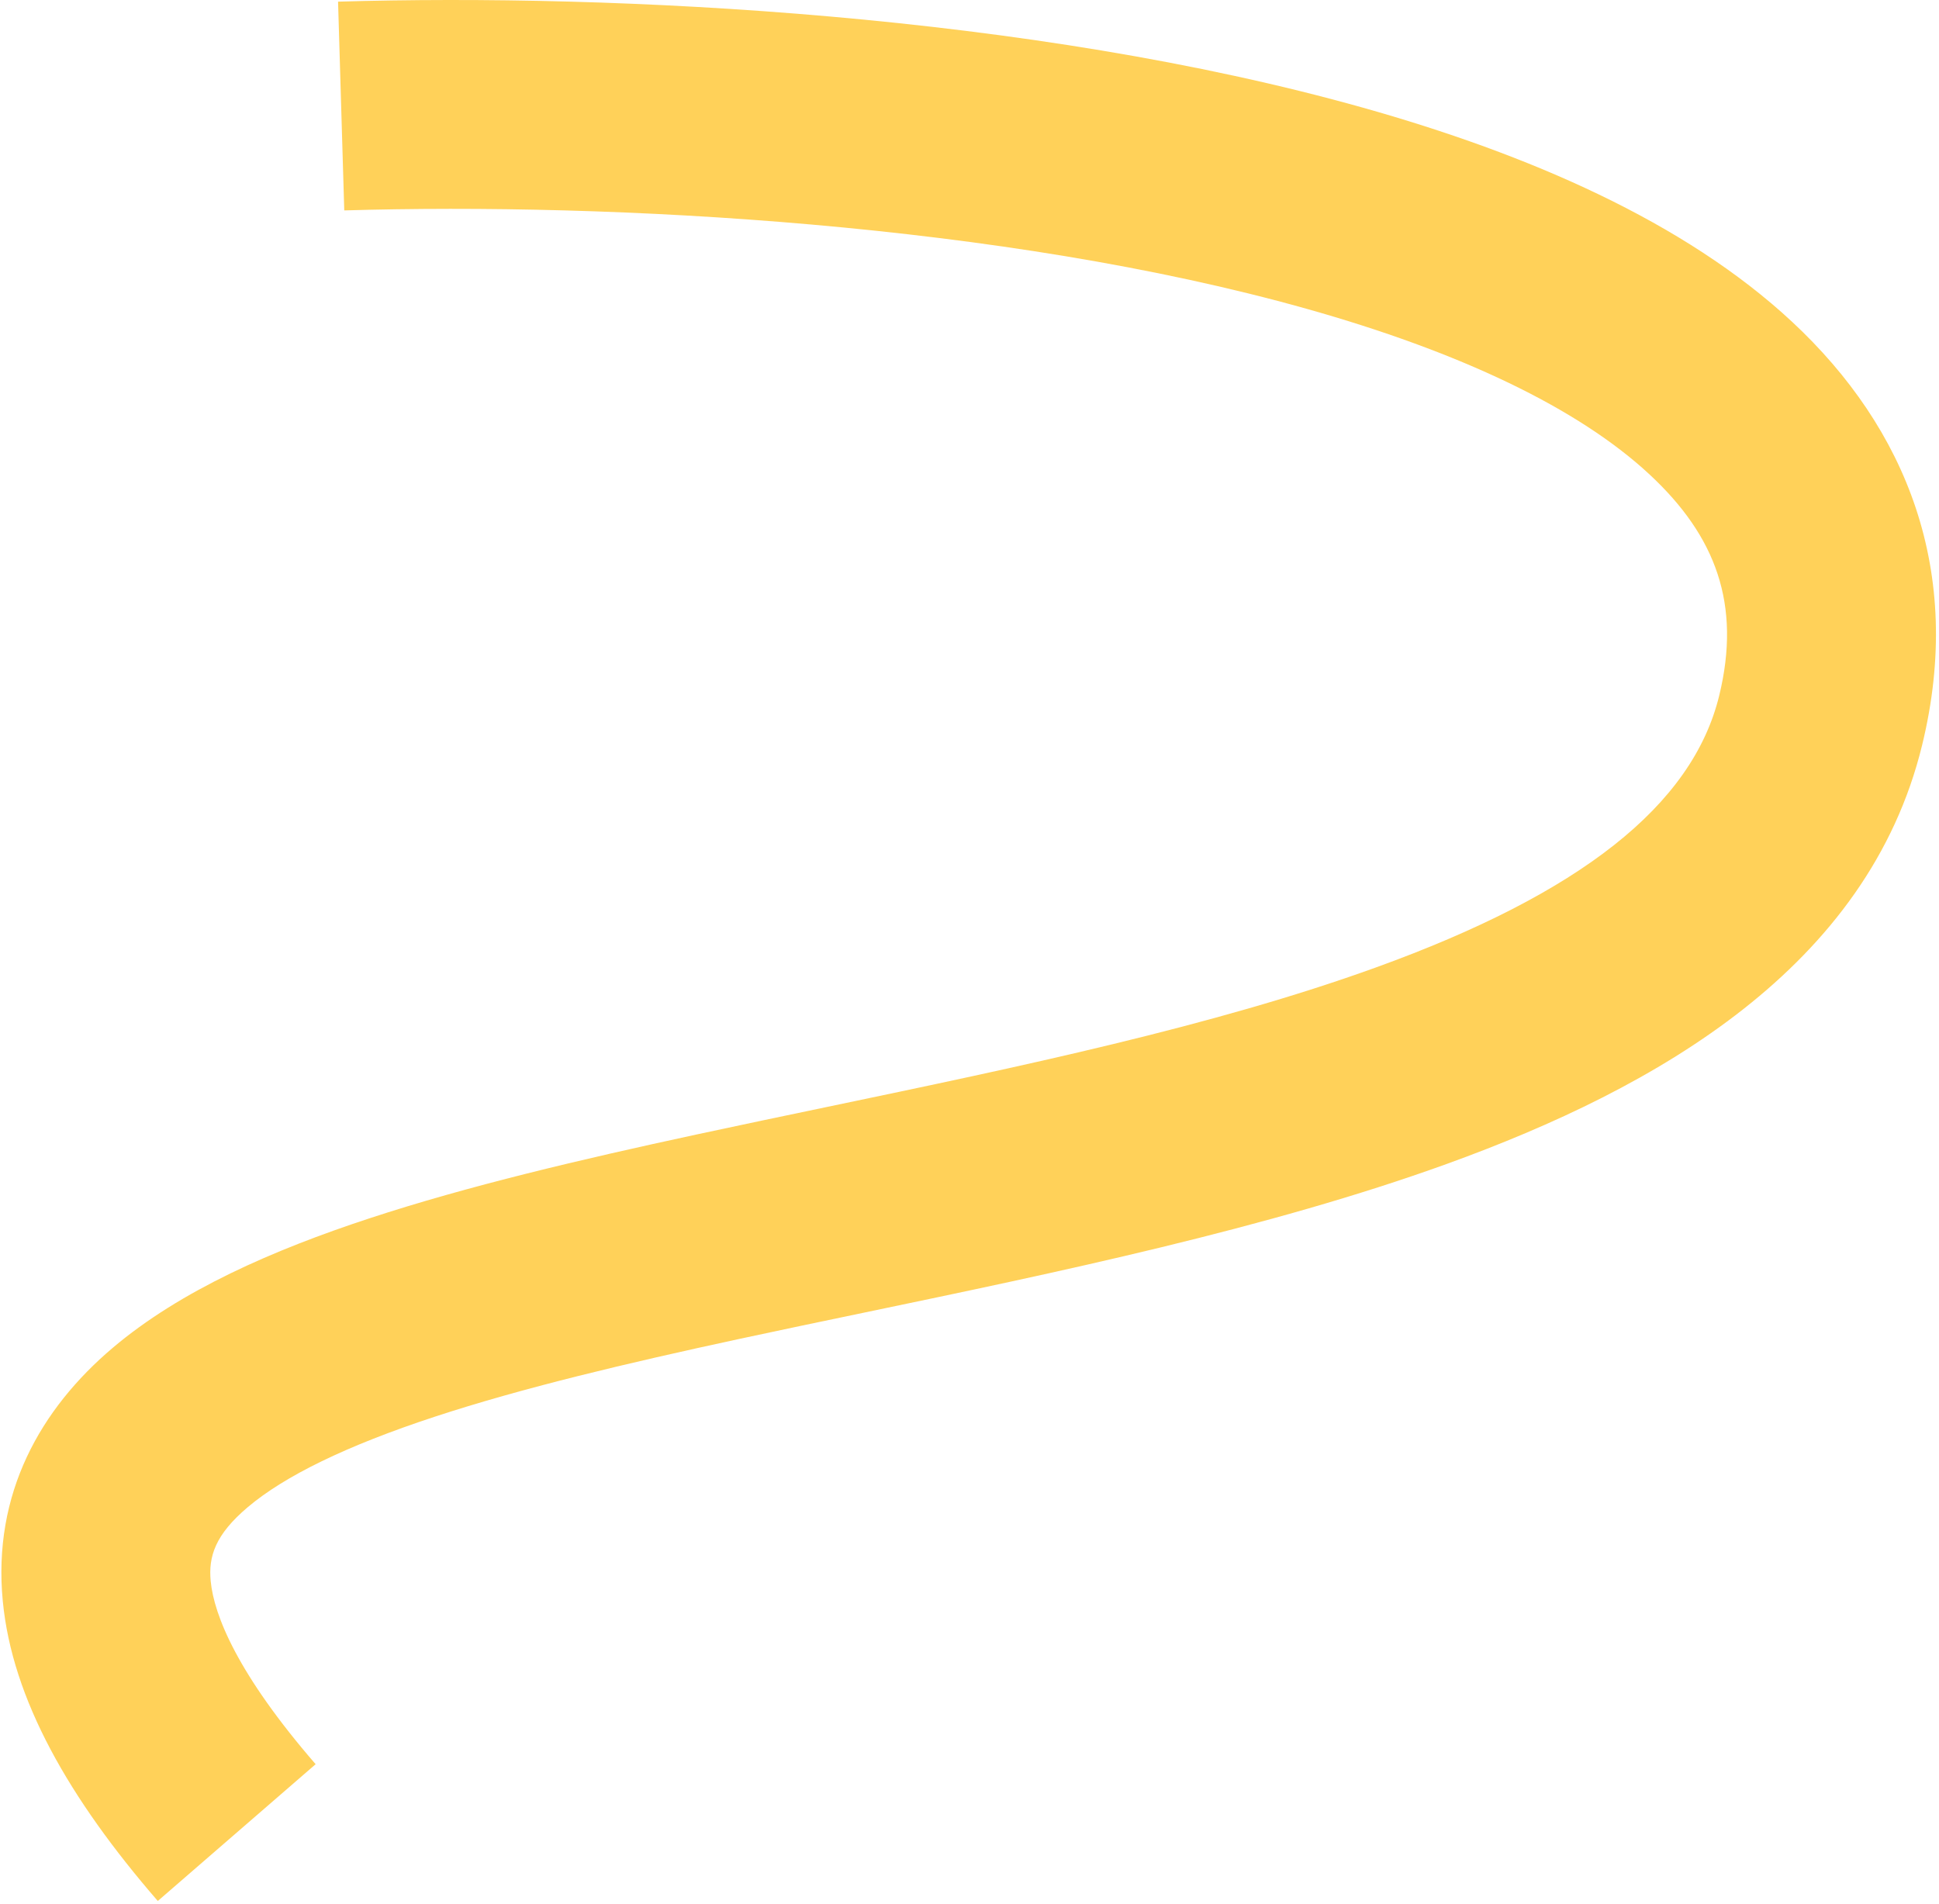 <?xml version="1.0" encoding="UTF-8"?> <svg xmlns="http://www.w3.org/2000/svg" width="557" height="547" viewBox="0 0 557 547" fill="none"><path fill-rule="evenodd" clip-rule="evenodd" d="M375.268 88.692C288.128 64.19 175.97 58.16 98.892 60.448L97.111 0.475C177.199 -1.903 296.142 4.116 391.509 30.931C438.869 44.248 483.847 63.61 514.839 92.483C547.593 122.996 564.332 164.149 552.146 214.075C536.595 277.782 476.352 312.408 415.56 334.385C364.496 352.845 303.91 365.476 248.336 377.062C236.122 379.608 224.15 382.104 212.575 384.6C179.746 391.679 149.943 398.756 124.916 406.981C99.408 415.363 81.701 424.062 71.147 432.994C61.837 440.874 59.842 447.132 60.525 454.22C61.467 464.007 68.234 480.919 90.673 506.816L45.329 546.108C19.893 516.754 3.519 488.198 0.801 459.971C-2.177 429.046 11.65 404.745 32.386 387.195C51.879 370.697 78.445 359.095 106.184 349.98C134.403 340.706 166.819 333.088 199.927 325.948C212.499 323.237 225.163 320.592 237.819 317.948C293.244 306.37 348.506 294.826 395.161 277.959C453.962 256.702 486.157 231.39 493.857 199.847C500.27 173.574 492.83 153.981 473.941 136.384C453.291 117.146 419.162 101.033 375.268 88.692Z" fill="#FFD159"></path></svg> 
